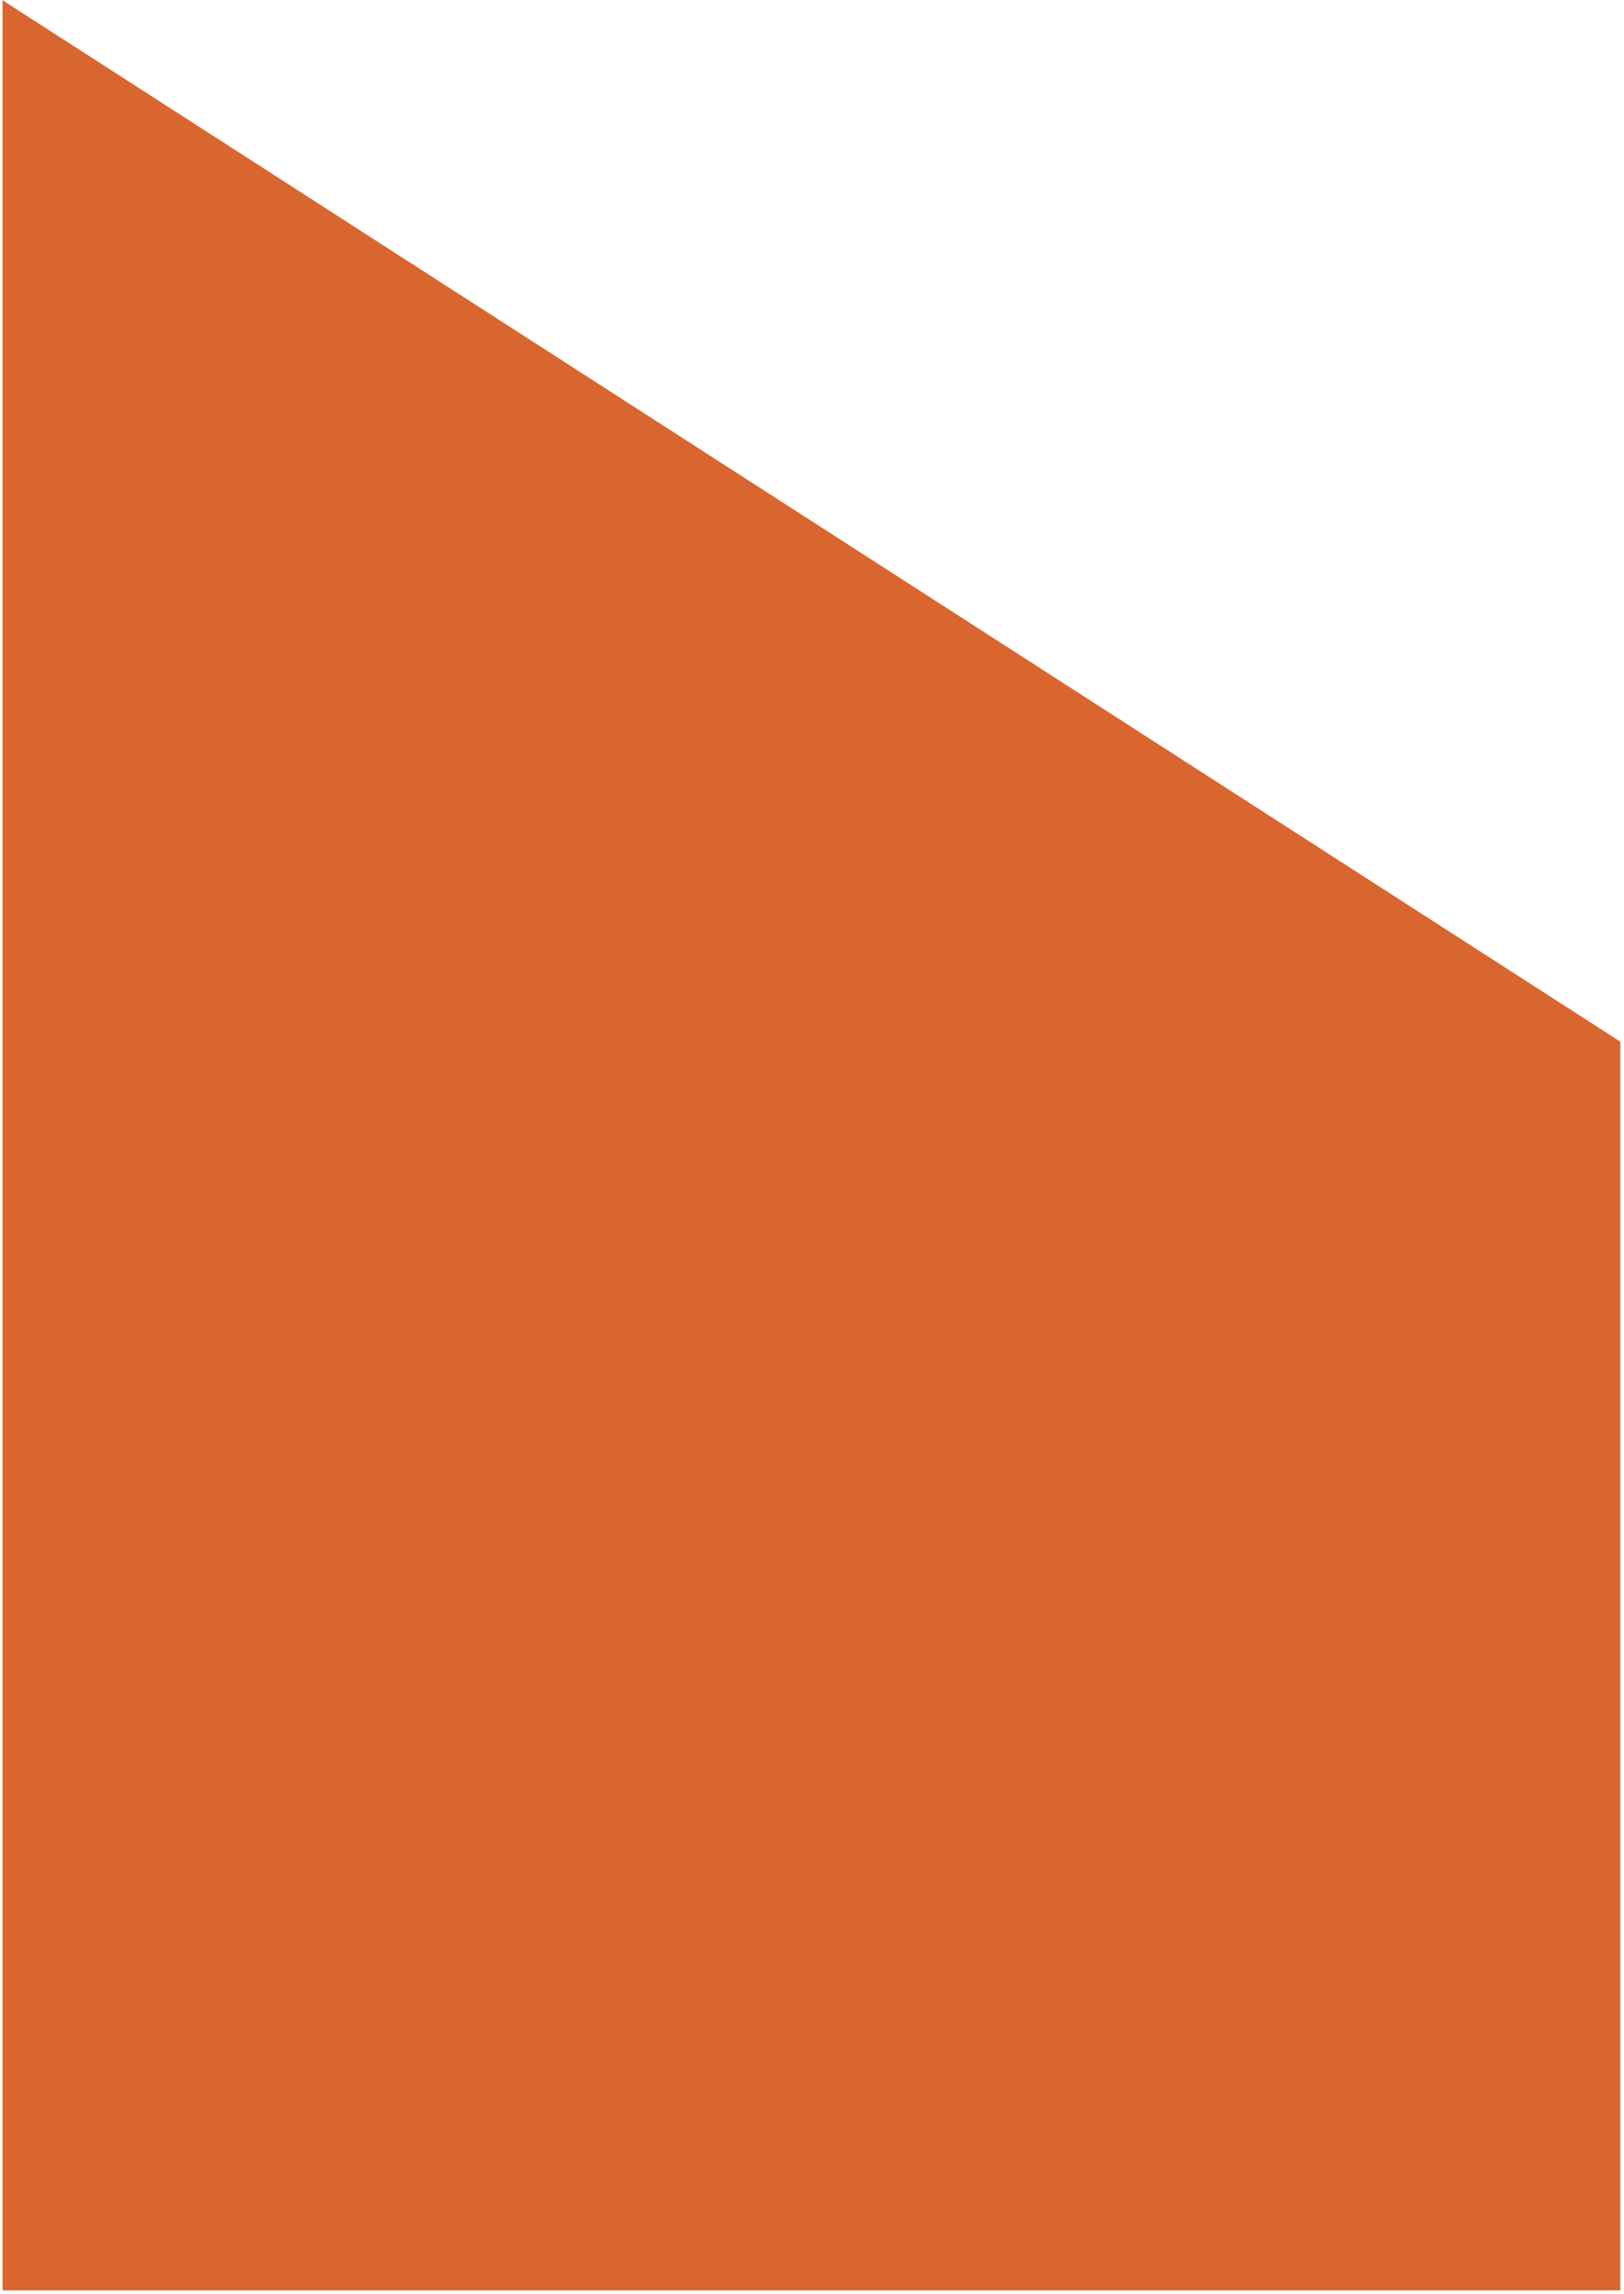 <svg width="386" height="545" viewBox="0 0 386 545" fill="none" xmlns="http://www.w3.org/2000/svg">
<path d="M384.707 543.745H1.037V0.853L384.707 247.733V543.745Z" fill="#D9662E" stroke="#D9662E" stroke-width="0.863" stroke-miterlimit="10"/>
</svg>
